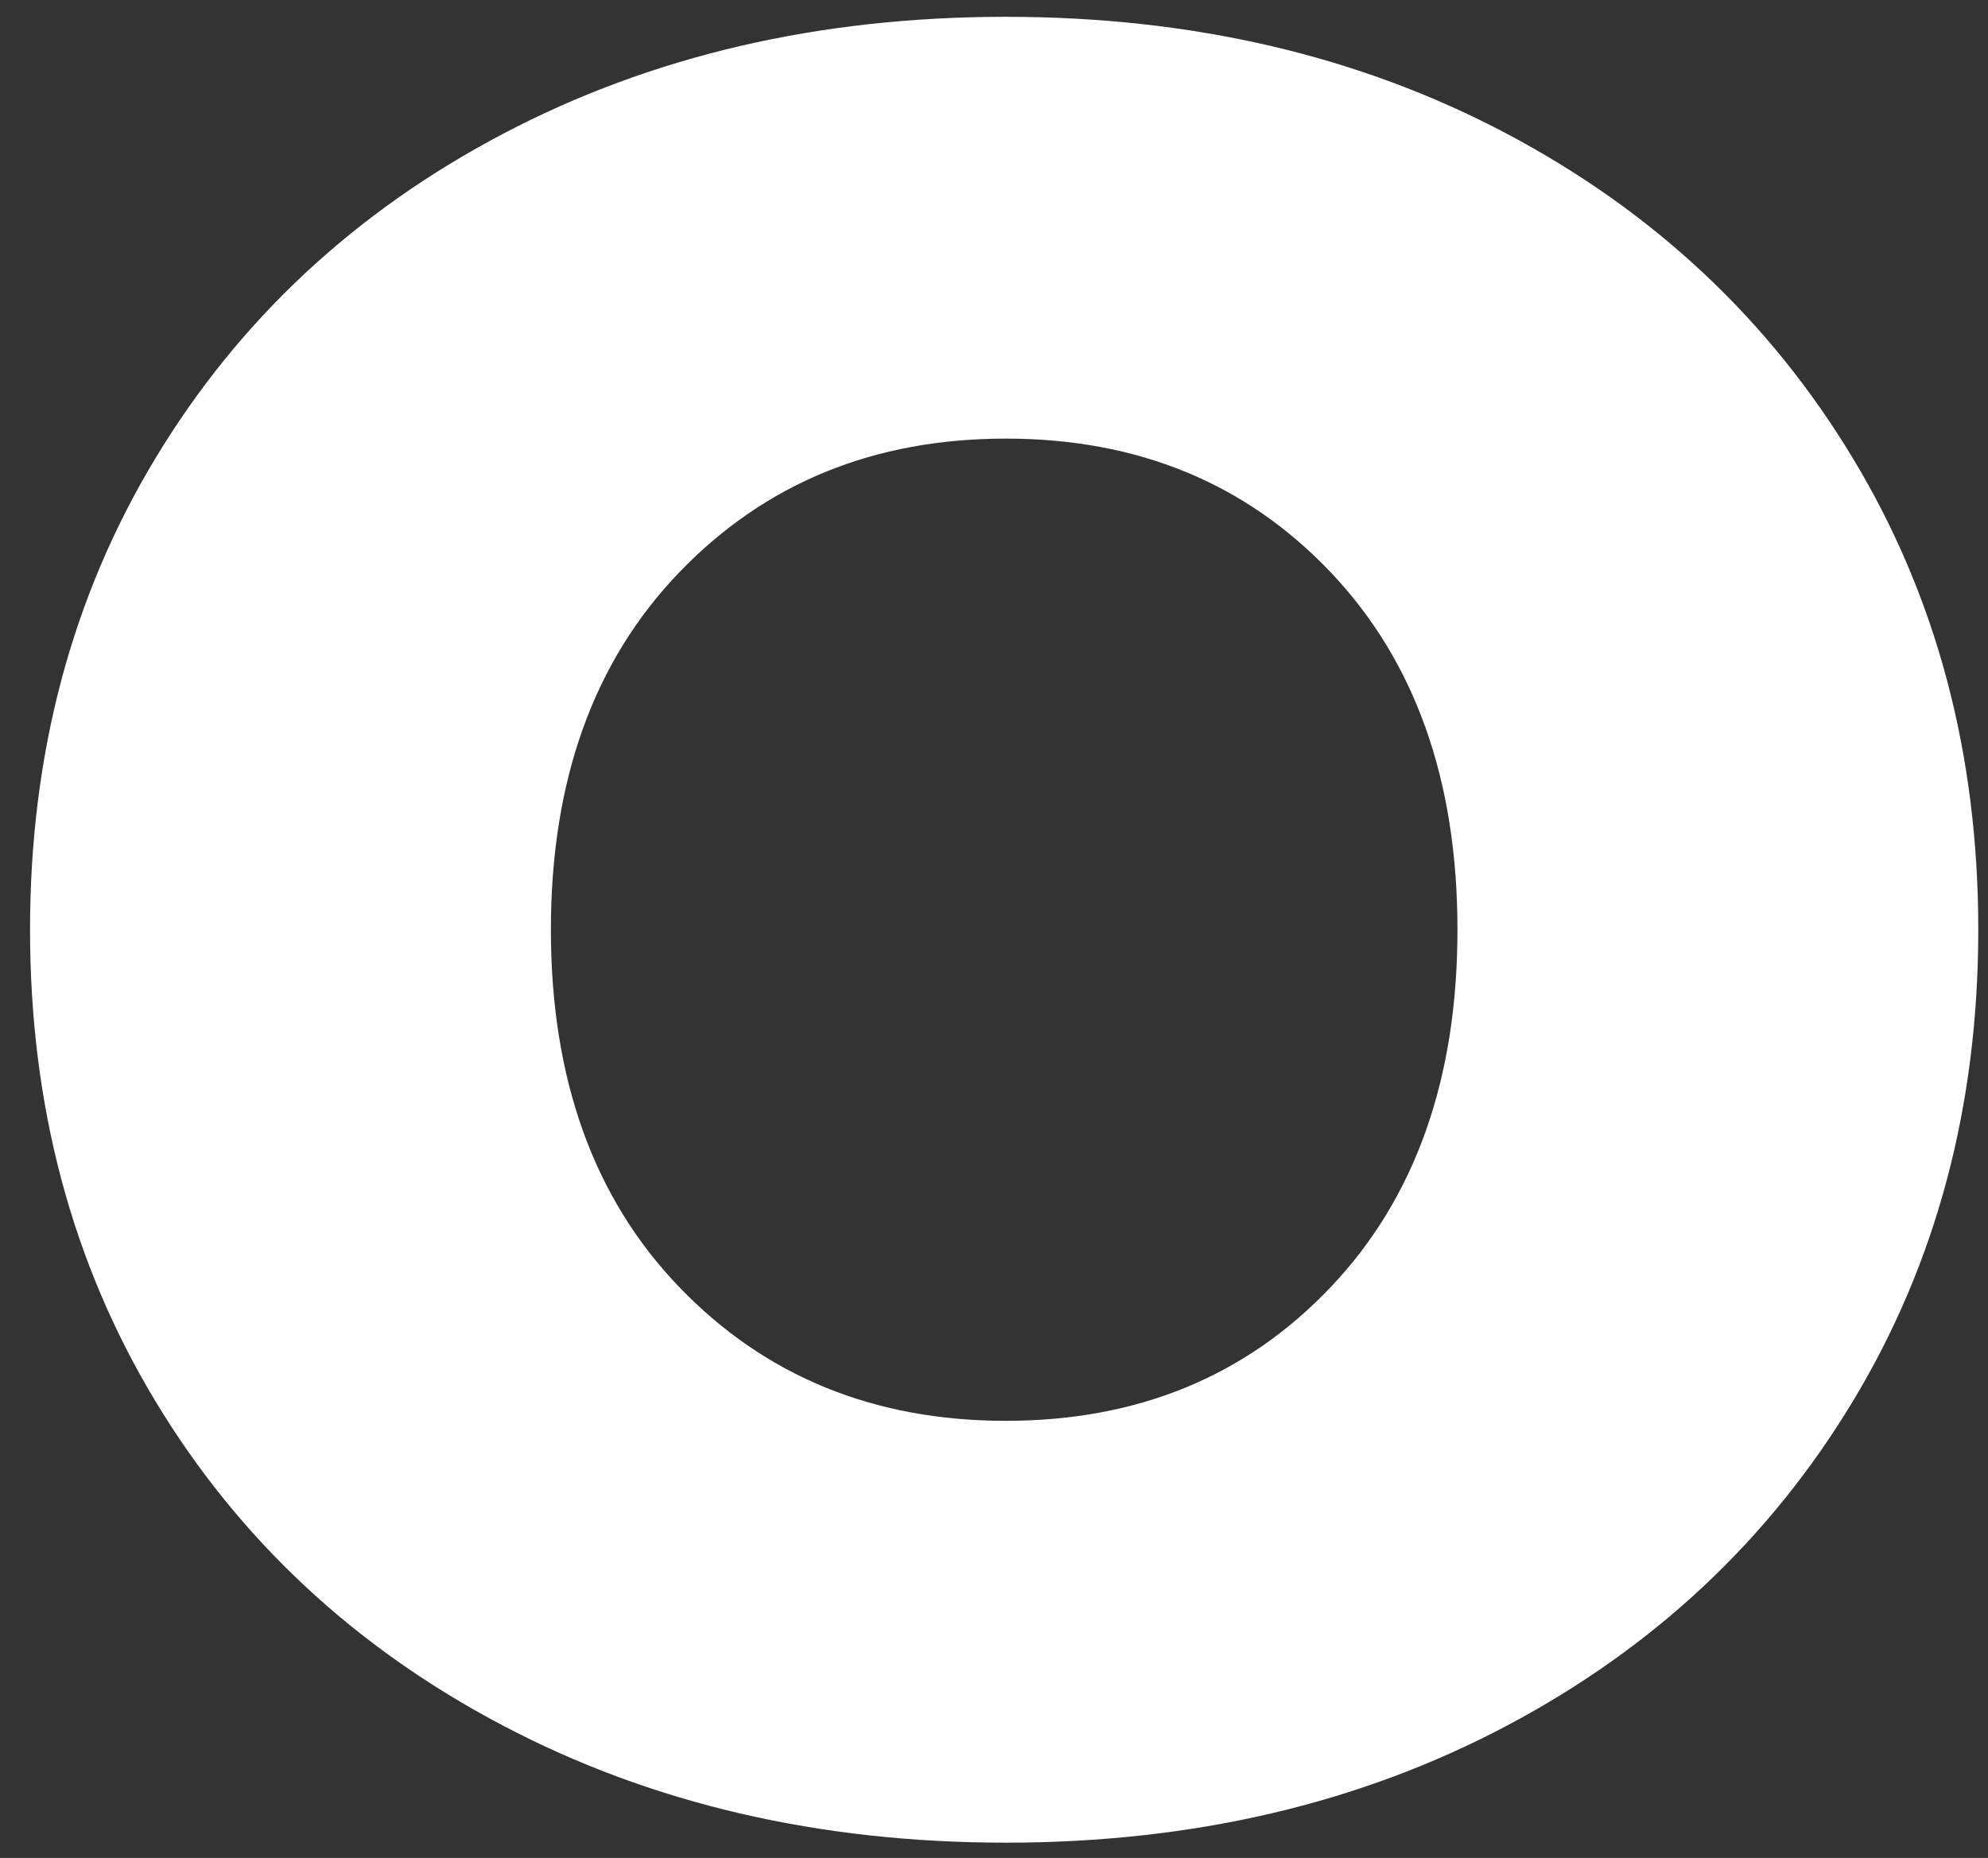 <?xml version="1.0" encoding="UTF-8"?> <svg xmlns="http://www.w3.org/2000/svg" width="46" height="43" viewBox="0 0 46 43" fill="none"><rect x="0" y="0" width="46" height="43" fill="#333333" stroke="none"/><path d="M23.273 42.646C18.951 42.646 15.073 41.744 11.641 39.938C8.209 38.133 5.526 35.629 3.594 32.425C1.662 29.221 0.695 25.585 0.695 21.517C0.695 17.449 1.662 13.813 3.594 10.61C5.526 7.406 8.209 4.902 11.641 3.096C15.073 1.291 18.951 0.389 23.273 0.389C27.596 0.389 31.46 1.291 34.868 3.096C38.275 4.902 40.944 7.406 42.876 10.61C44.809 13.813 45.775 17.45 45.775 21.517C45.775 25.585 44.809 29.221 42.876 32.425C40.944 35.629 38.274 38.133 34.868 39.938C31.46 41.744 27.596 42.646 23.273 42.646ZM23.273 32.883C26.325 32.883 28.829 31.853 30.787 29.793C32.745 27.734 33.724 24.975 33.724 21.517C33.724 18.059 32.745 15.3 30.787 13.241C28.829 11.181 26.325 10.151 23.273 10.151C20.222 10.151 17.705 11.181 15.722 13.241C13.739 15.3 12.747 18.059 12.747 21.517C12.747 24.975 13.739 27.734 15.722 29.793C17.705 31.853 20.223 32.883 23.273 32.883Z" fill="white"></path></svg> 